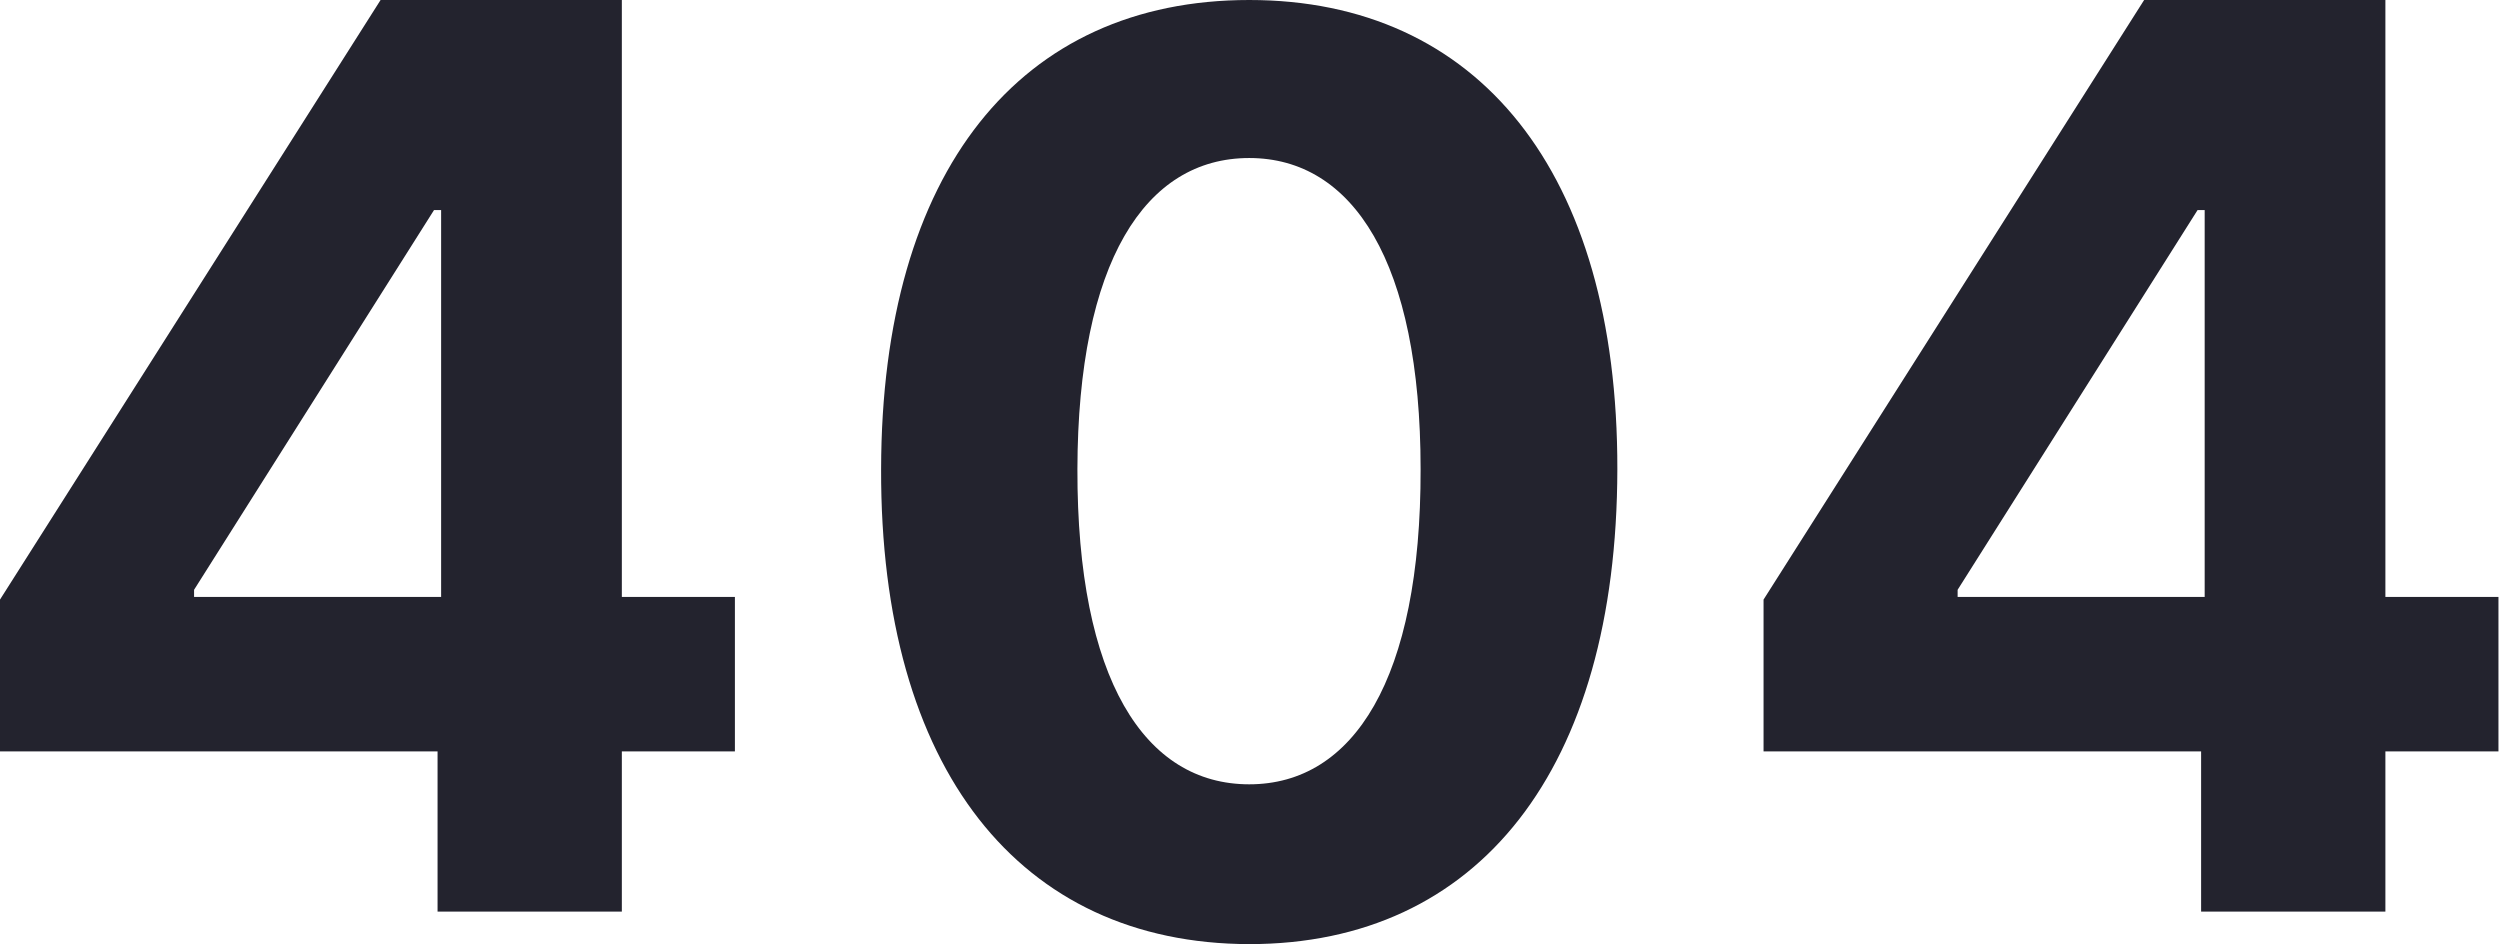 <svg width="855" height="323" viewBox="0 0 855 323" fill="none" xmlns="http://www.w3.org/2000/svg">
<path d="M0 256.97H149.646V311.774H212.671V256.97H251.338V204.145H212.671V0H130.16L0 205.058V256.97ZM150.864 204.145H66.374V201.709L148.428 71.854H150.864V204.145Z" fill="#23232E"/>
<path d="M427.236 322.888C505.636 322.888 552.981 263.212 553.133 160.454C553.285 58.458 505.332 0 427.236 0C348.988 0 301.491 58.306 301.339 160.454C301.034 262.908 348.683 322.736 427.236 322.888ZM427.236 268.236C391.461 268.236 368.321 232.309 368.474 160.454C368.626 89.666 391.613 54.043 427.236 54.043C462.706 54.043 485.846 89.666 485.846 160.454C485.998 232.309 462.859 268.236 427.236 268.236Z" fill="#23232E"/>
<path d="M603.134 256.97H752.78V311.774H815.805V256.97H854.472V204.145H815.805V0H733.294L603.134 205.058V256.97ZM753.998 204.145H669.508V201.709L751.562 71.854H753.998V204.145Z" fill="#23232E"/>
</svg>
